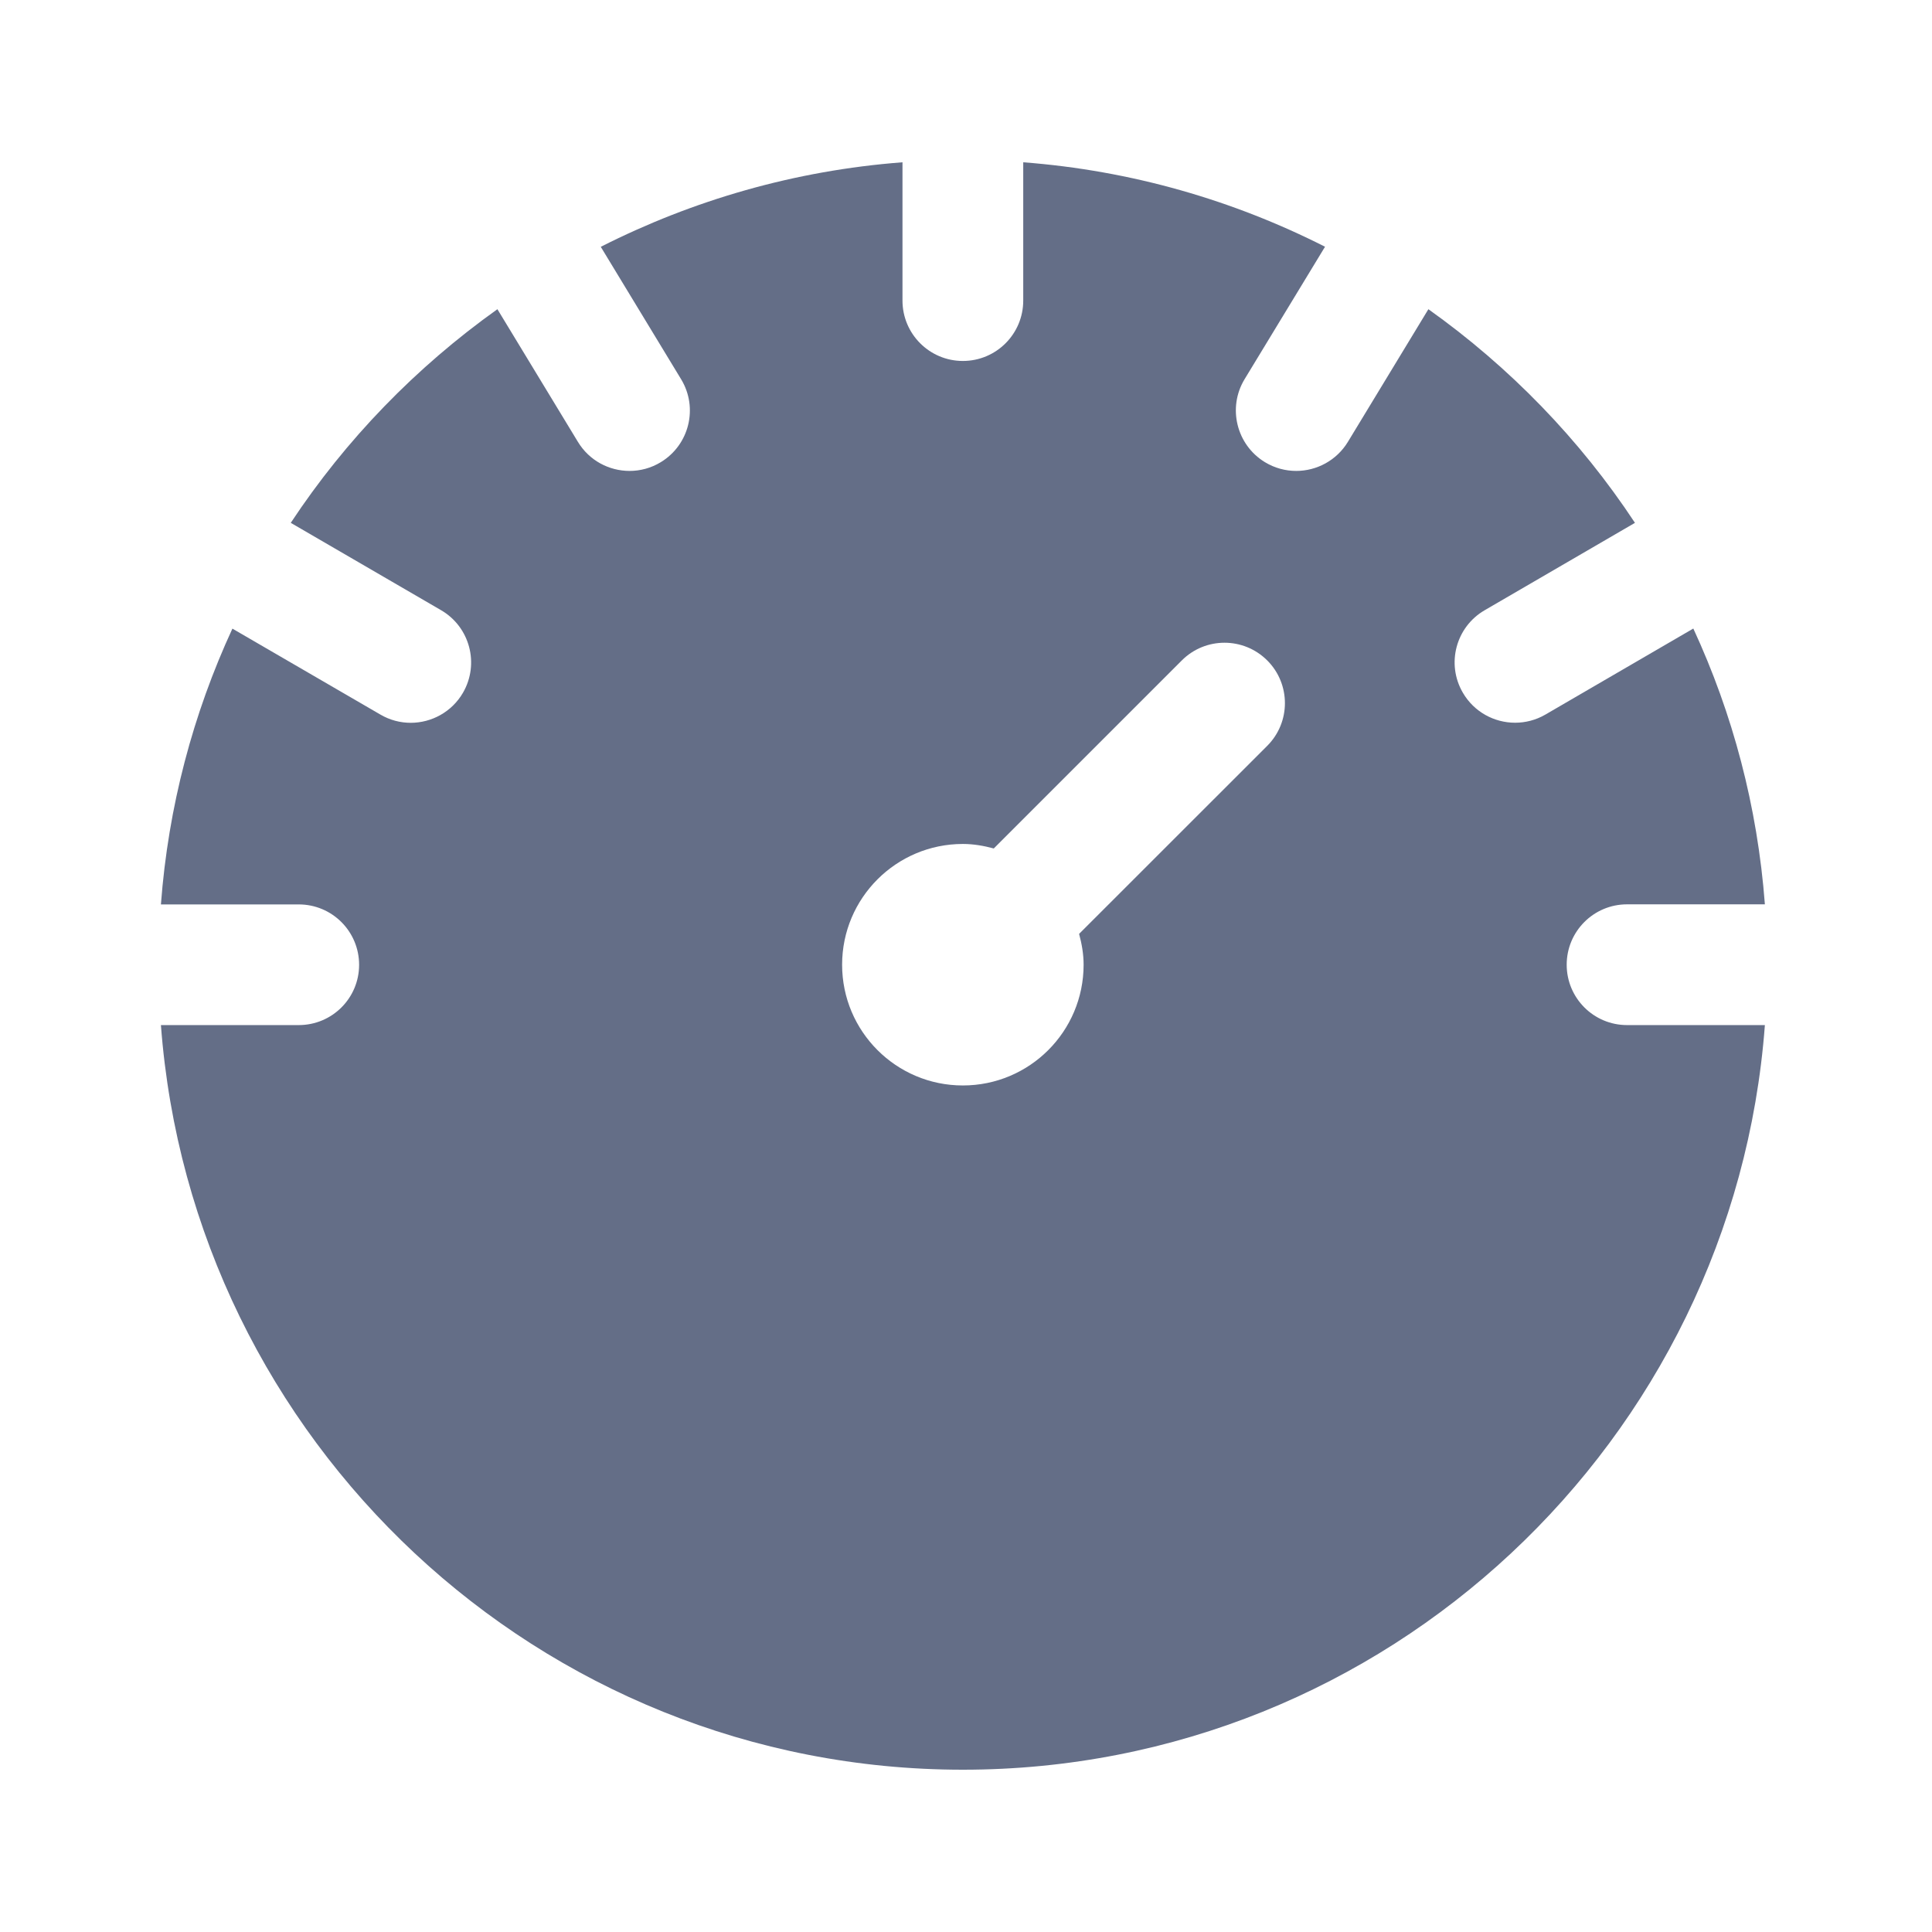 <svg width="24" height="24" viewBox="0 0 24 24" fill="none" xmlns="http://www.w3.org/2000/svg">
<path d="M3.711 12.734H1.999C2.385 17.898 6.7 21.984 11.961 21.984C17.223 21.984 21.538 17.898 21.924 12.734H20.212C19.797 12.734 19.462 12.398 19.462 11.984C19.462 11.57 19.797 11.234 20.212 11.234H21.924C21.832 10.018 21.524 8.865 21.035 7.808L19.197 8.877C19.078 8.946 18.948 8.978 18.821 8.978C18.562 8.978 18.311 8.844 18.172 8.605C17.963 8.247 18.085 7.788 18.444 7.58L20.31 6.495C19.626 5.458 18.754 4.56 17.744 3.841L16.744 5.489C16.603 5.721 16.355 5.85 16.102 5.85C15.969 5.85 15.835 5.815 15.713 5.741C15.36 5.526 15.246 5.064 15.461 4.71L16.46 3.065C15.317 2.486 14.052 2.118 12.711 2.016V3.734C12.711 4.148 12.376 4.484 11.961 4.484C11.547 4.484 11.211 4.148 11.211 3.734V2.016C9.871 2.118 8.606 2.487 7.463 3.066L8.461 4.711C8.676 5.065 8.563 5.526 8.209 5.741C8.088 5.815 7.953 5.85 7.821 5.85C7.567 5.85 7.32 5.722 7.179 5.489L6.179 3.841C5.169 4.561 4.296 5.459 3.612 6.495L5.479 7.58C5.837 7.788 5.959 8.247 5.751 8.606C5.612 8.845 5.36 8.979 5.102 8.979C4.974 8.979 4.844 8.946 4.726 8.877L2.887 7.809C2.399 8.866 2.09 10.019 1.999 11.235H3.711C4.126 11.235 4.461 11.571 4.461 11.985C4.461 12.399 4.126 12.734 3.711 12.734ZM10.461 11.984C10.461 11.156 11.133 10.484 11.961 10.484C12.095 10.484 12.222 10.507 12.345 10.54L14.681 8.204C14.974 7.911 15.448 7.911 15.742 8.204C16.035 8.497 16.035 8.972 15.742 9.265L13.405 11.601C13.438 11.724 13.461 11.851 13.461 11.984C13.461 12.813 12.79 13.484 11.961 13.484C11.133 13.484 10.461 12.813 10.461 11.984Z" fill="#646E87"/>
</svg>
